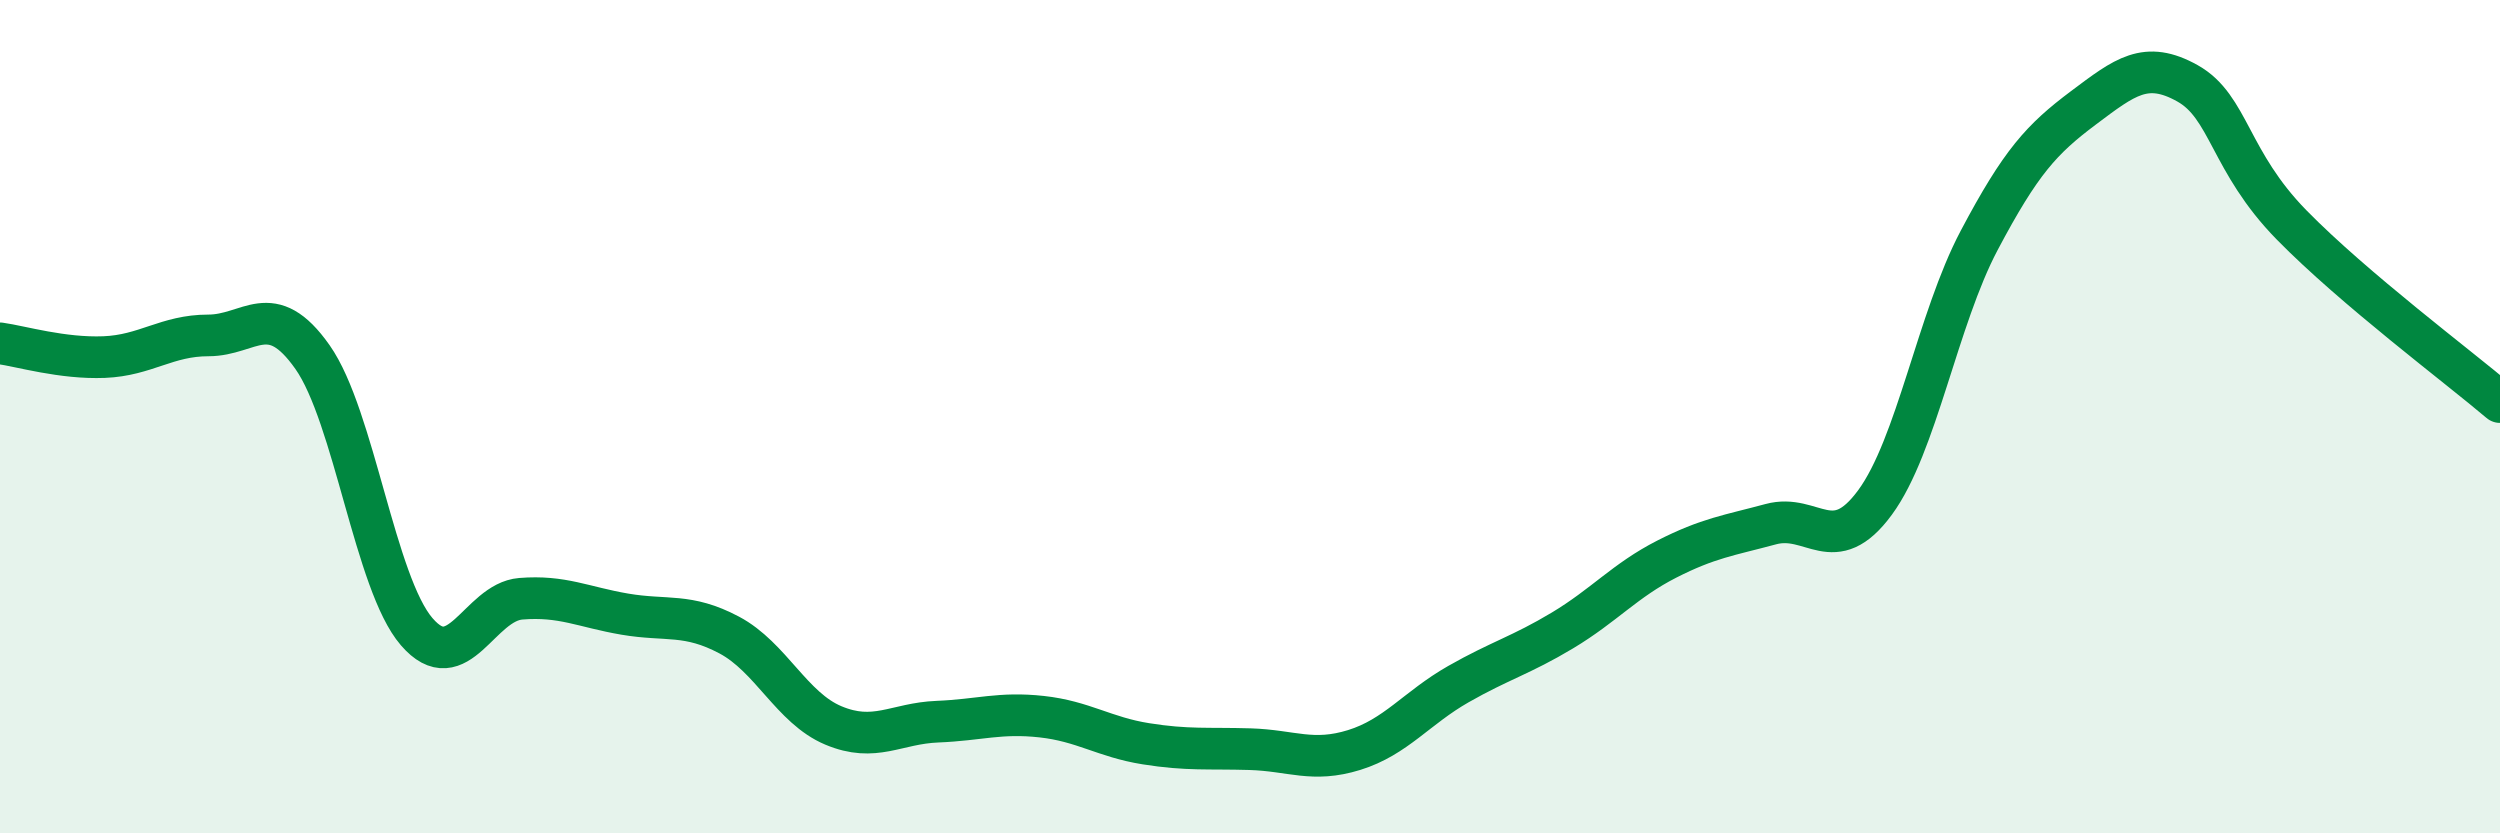 
    <svg width="60" height="20" viewBox="0 0 60 20" xmlns="http://www.w3.org/2000/svg">
      <path
        d="M 0,8.24 C 0.5,8.31 1.5,8.61 2.5,8.57 C 3.5,8.53 4,8.05 5,8.05 C 6,8.05 6.5,7.15 7.5,8.57 C 8.5,9.99 9,14 10,15.16 C 11,16.32 11.5,14.45 12.5,14.37 C 13.5,14.29 14,14.57 15,14.74 C 16,14.91 16.5,14.71 17.5,15.24 C 18.5,15.77 19,16.99 20,17.41 C 21,17.83 21.5,17.36 22.5,17.32 C 23.5,17.28 24,17.09 25,17.2 C 26,17.31 26.5,17.69 27.5,17.85 C 28.5,18.01 29,17.95 30,17.98 C 31,18.01 31.5,18.31 32.5,18 C 33.5,17.69 34,16.99 35,16.42 C 36,15.85 36.5,15.73 37.5,15.13 C 38.5,14.53 39,13.93 40,13.42 C 41,12.91 41.5,12.85 42.5,12.58 C 43.5,12.31 44,13.42 45,12.06 C 46,10.7 46.5,7.66 47.5,5.77 C 48.5,3.88 49,3.34 50,2.59 C 51,1.84 51.5,1.44 52.5,2 C 53.5,2.56 53.5,3.87 55,5.4 C 56.5,6.93 59,8.8 60,9.65L60 20L0 20Z"
        fill="#008740"
        opacity="0.1"
        stroke-linecap="round"
        stroke-linejoin="round"
      />
      <path
        d="M 0,8.24 C 0.5,8.31 1.5,8.61 2.5,8.57 C 3.5,8.53 4,8.05 5,8.05 C 6,8.05 6.5,7.15 7.5,8.57 C 8.5,9.99 9,14 10,15.16 C 11,16.32 11.5,14.45 12.5,14.37 C 13.5,14.29 14,14.57 15,14.74 C 16,14.91 16.5,14.71 17.5,15.24 C 18.5,15.77 19,16.99 20,17.41 C 21,17.83 21.5,17.36 22.5,17.32 C 23.5,17.28 24,17.09 25,17.2 C 26,17.31 26.5,17.69 27.5,17.85 C 28.5,18.01 29,17.95 30,17.98 C 31,18.01 31.5,18.31 32.5,18 C 33.5,17.69 34,16.99 35,16.42 C 36,15.85 36.5,15.73 37.5,15.13 C 38.5,14.53 39,13.93 40,13.42 C 41,12.91 41.5,12.85 42.5,12.58 C 43.5,12.31 44,13.42 45,12.06 C 46,10.7 46.5,7.66 47.5,5.77 C 48.5,3.88 49,3.34 50,2.59 C 51,1.84 51.5,1.44 52.5,2 C 53.5,2.56 53.5,3.87 55,5.4 C 56.5,6.93 59,8.8 60,9.65"
        stroke="#008740"
        stroke-width="1"
        fill="none"
        stroke-linecap="round"
        stroke-linejoin="round"
      />
    </svg>
  